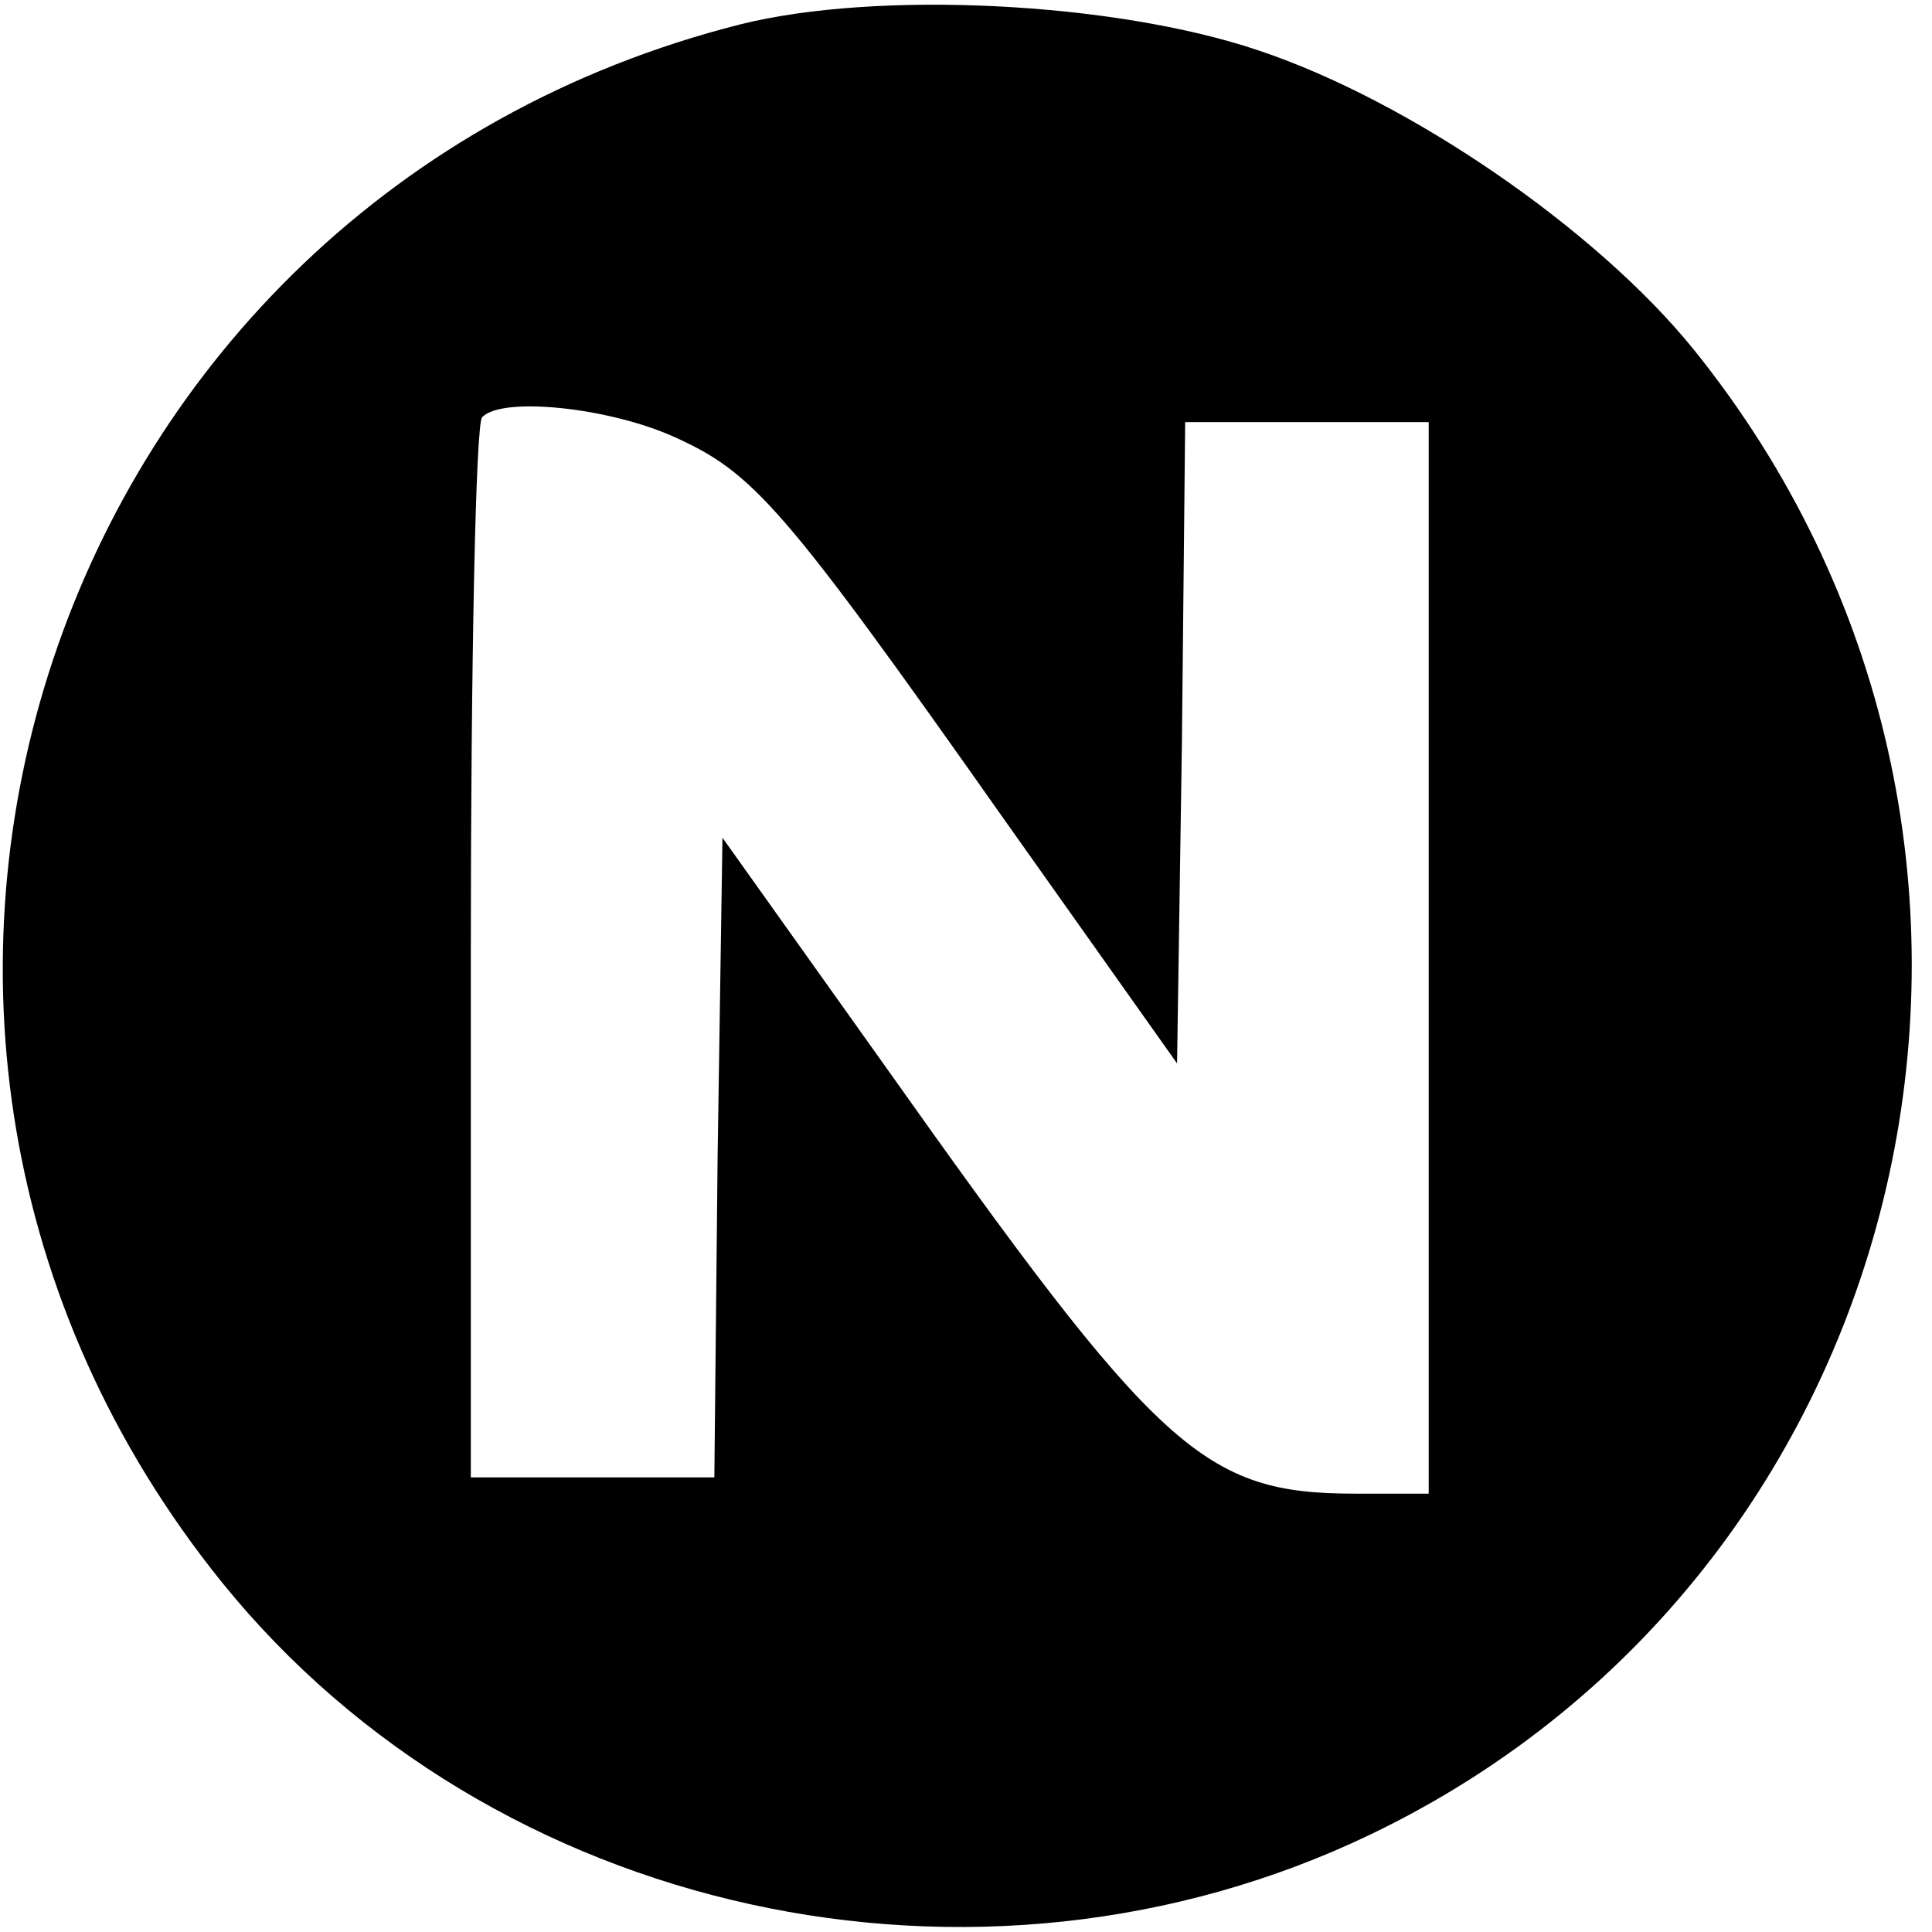 <svg version="1" xmlns="http://www.w3.org/2000/svg" width="158.667" height="158.667" viewBox="0 0 119 119"><path d="M45.6 1.5C2.9 12.3-14 63.2 13.7 97.5 30.3 118 60.2 124.6 84.4 113c34.4-16.5 44.2-61.4 19.9-91.5-6-7.4-17.5-15.3-26.8-18.4C68.6.1 54-.6 45.6 1.5zm-4.1 25.4c4.9 2.2 6.7 4.2 20.3 23.5l10.7 15.1.3-19.8L73 26h15v66h-4.5c-9.4 0-12.1-2.5-29.1-26.5l-9.9-13.9-.3 19.7L44 91H29V58.7c0-17.8.3-32.7.7-33 1.2-1.3 7.8-.6 11.8 1.2z"/></svg>